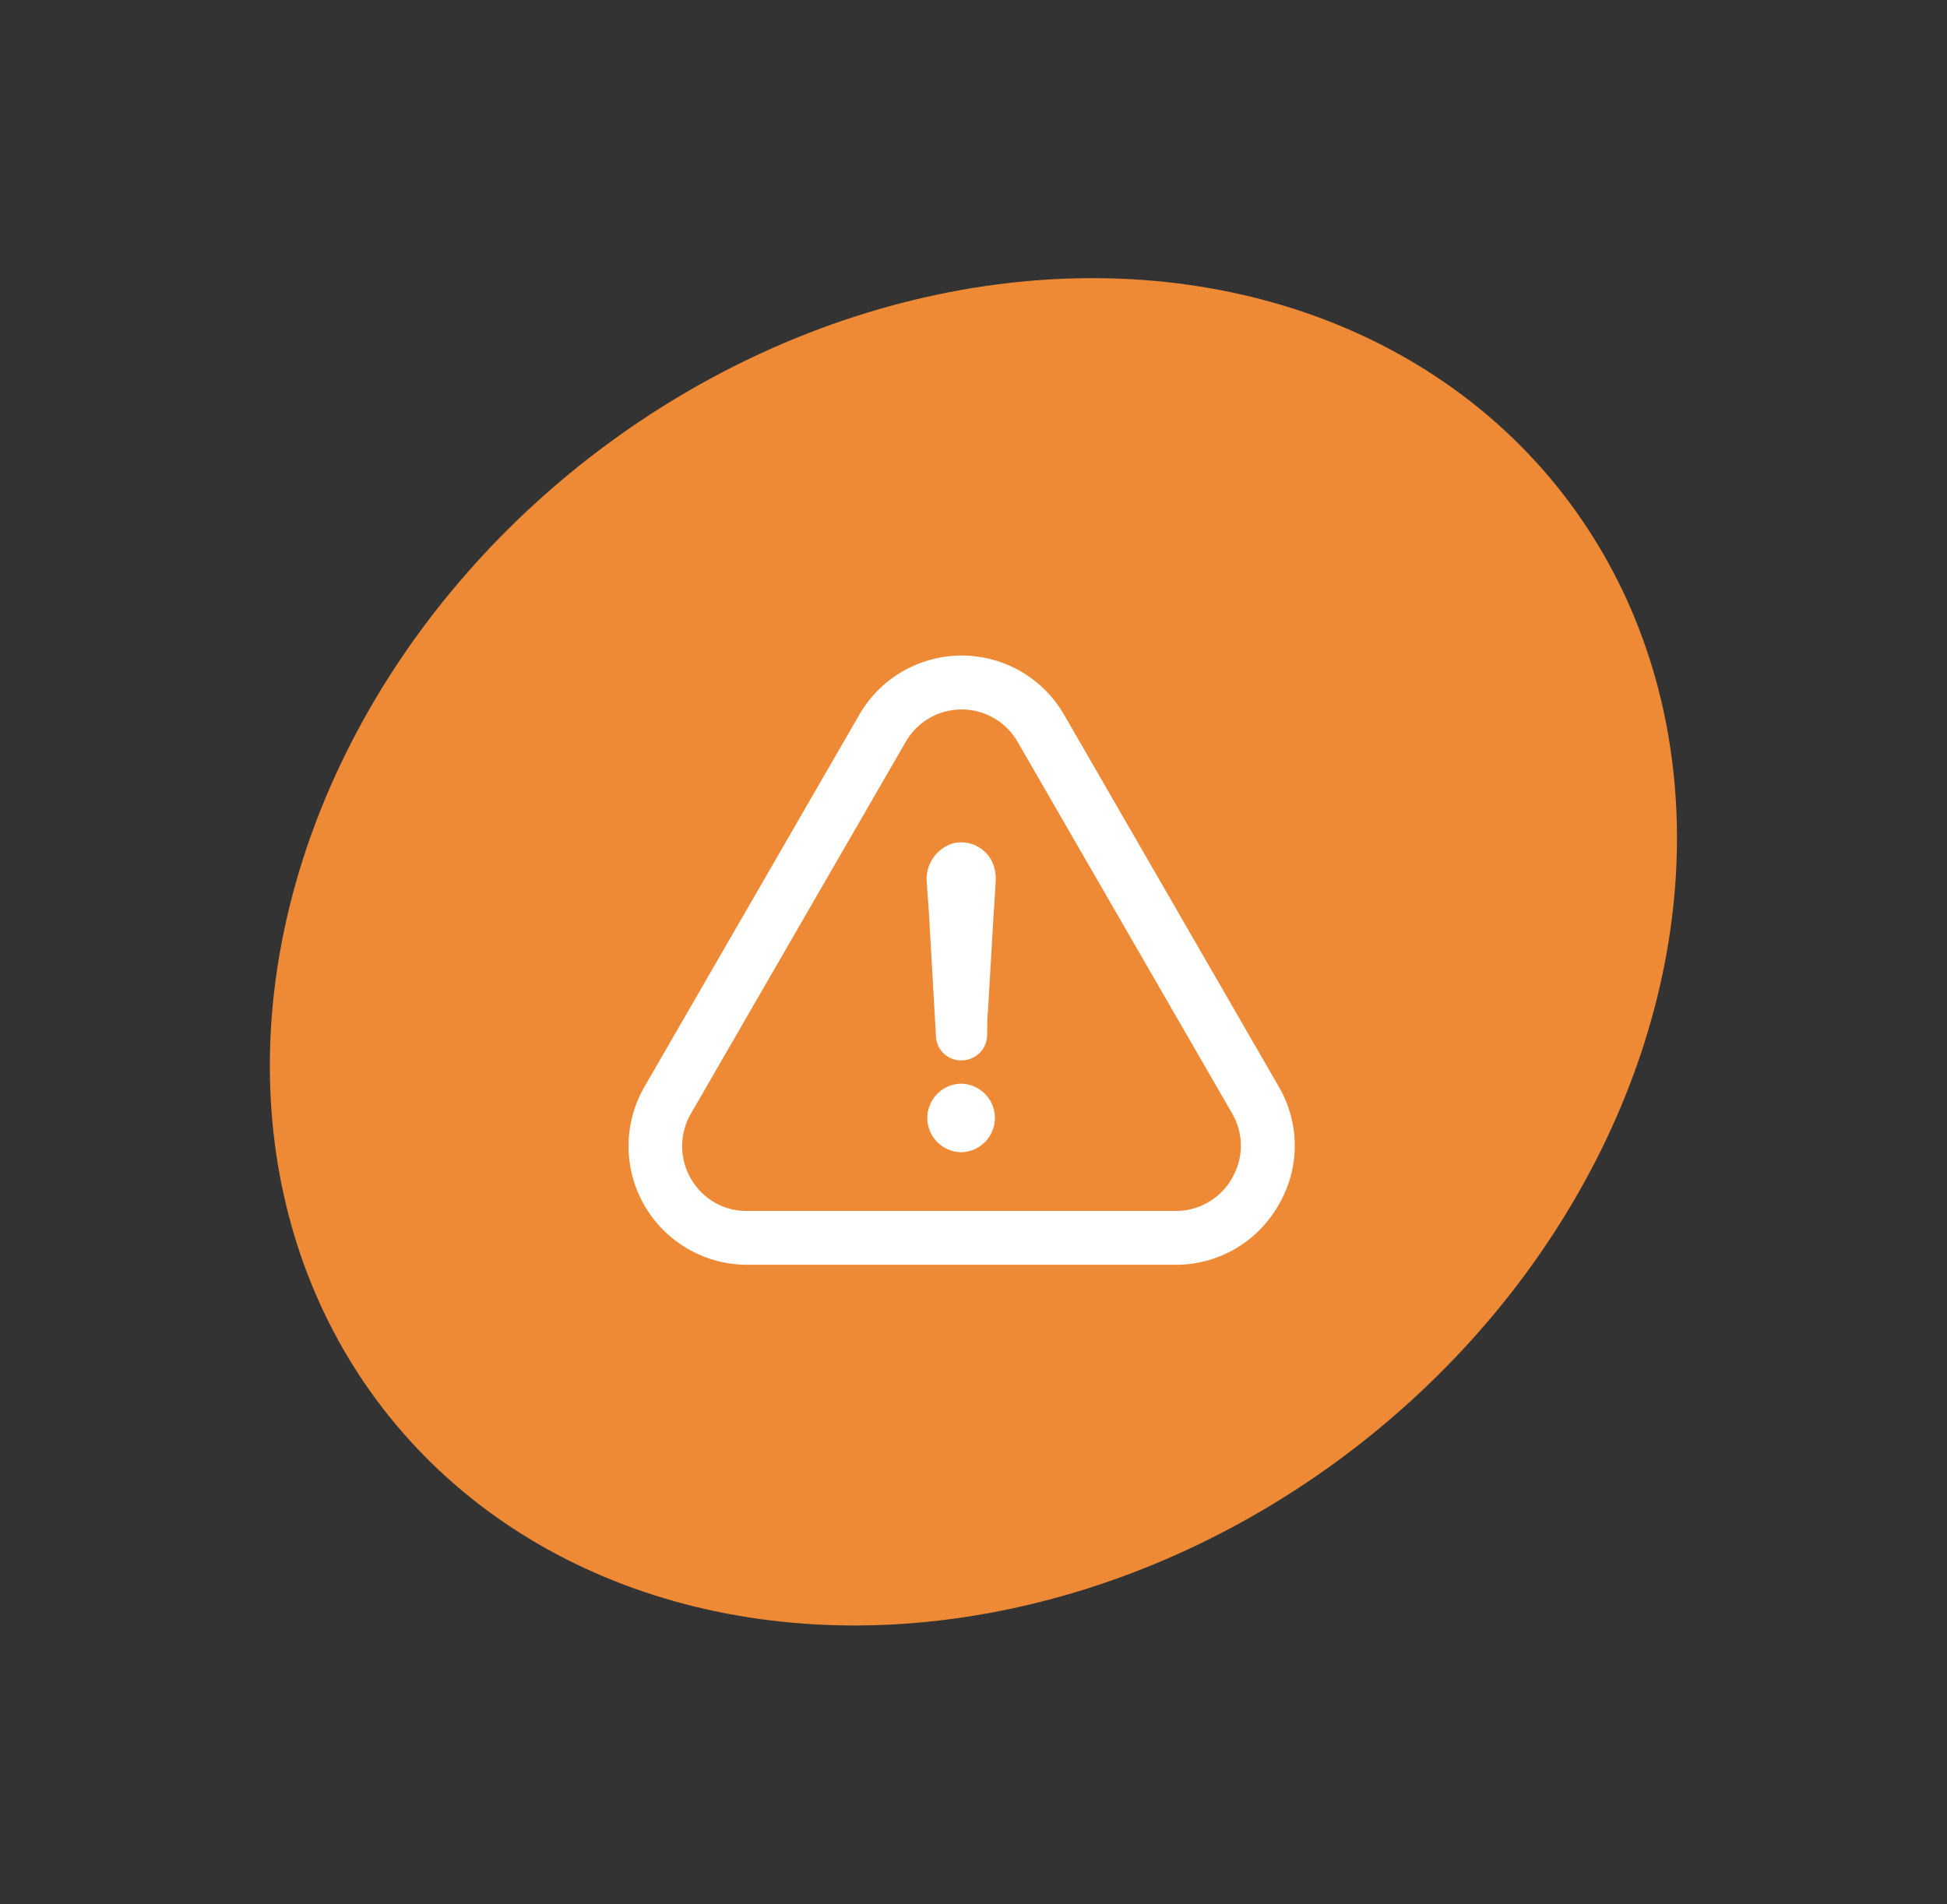 <svg xmlns="http://www.w3.org/2000/svg" width="71.258" height="69.692" viewBox="0 0 71.258 69.692"><rect x="0" y="0" width="71.258" height="69.692" fill="#333333" stroke="none"/><g id="Groupe_1210" data-name="Groupe 1210" transform="translate(-7650 -13986)"><g id="Groupe_1209" data-name="Groupe 1209" transform="translate(7650 13986)"><g id="LOGO" transform="translate(0 0)"><g id="Groupe_514" data-name="Groupe 514" transform="translate(0 0)"><ellipse id="Ellipse_12" data-name="Ellipse 12" cx="27.322" cy="22.906" rx="27.322" ry="22.906" transform="matrix(0.79, -0.613, 0.613, 0.79, 0, 33.491)" fill="#ee8a36"></ellipse></g></g></g><g id="warning" transform="translate(7673 13989.118)"><g id="Groupe_666" data-name="Groupe 666" transform="translate(0 20.882)"><path id="Trac&#xE9;_291" data-name="Trac&#xE9; 291" d="M219.478,333.382a1.253,1.253,0,0,0,0,2.507,1.254,1.254,0,0,0,0-2.507Z" transform="translate(-207.285 -317.716)" fill="#fff"></path><path id="Trac&#xE9;_292" data-name="Trac&#xE9; 292" d="M23.793,40.989a4.28,4.28,0,0,0,.01-4.331l-7.85-13.6a4.325,4.325,0,0,0-7.51-.005L.582,36.668a4.342,4.342,0,0,0,3.76,6.507H20.023A4.317,4.317,0,0,0,23.793,40.989Zm-1.7-.983a2.369,2.369,0,0,1-2.07,1.2H4.337a2.337,2.337,0,0,1-2.045-1.173,2.372,2.372,0,0,1-.005-2.391l7.86-13.605a2.361,2.361,0,0,1,4.1.005L22.1,37.646A2.341,2.341,0,0,1,22.088,40.007Z" transform="translate(0 -20.882)" fill="#fff"></path><path id="Trac&#xE9;_293" data-name="Trac&#xE9; 293" d="M218.692,157.212a1.363,1.363,0,0,0-.968,1.369c.03.4.055.8.085,1.193.085,1.509.17,2.988.256,4.5a.918.918,0,0,0,.937.882.937.937,0,0,0,.937-.912c0-.311,0-.6.03-.912.055-.968.115-1.935.17-2.9.03-.627.085-1.253.115-1.88a1.548,1.548,0,0,0-.115-.627A1.256,1.256,0,0,0,218.692,157.212Z" transform="translate(-206.81 -150.344)" fill="#fff"></path></g></g></g></svg>